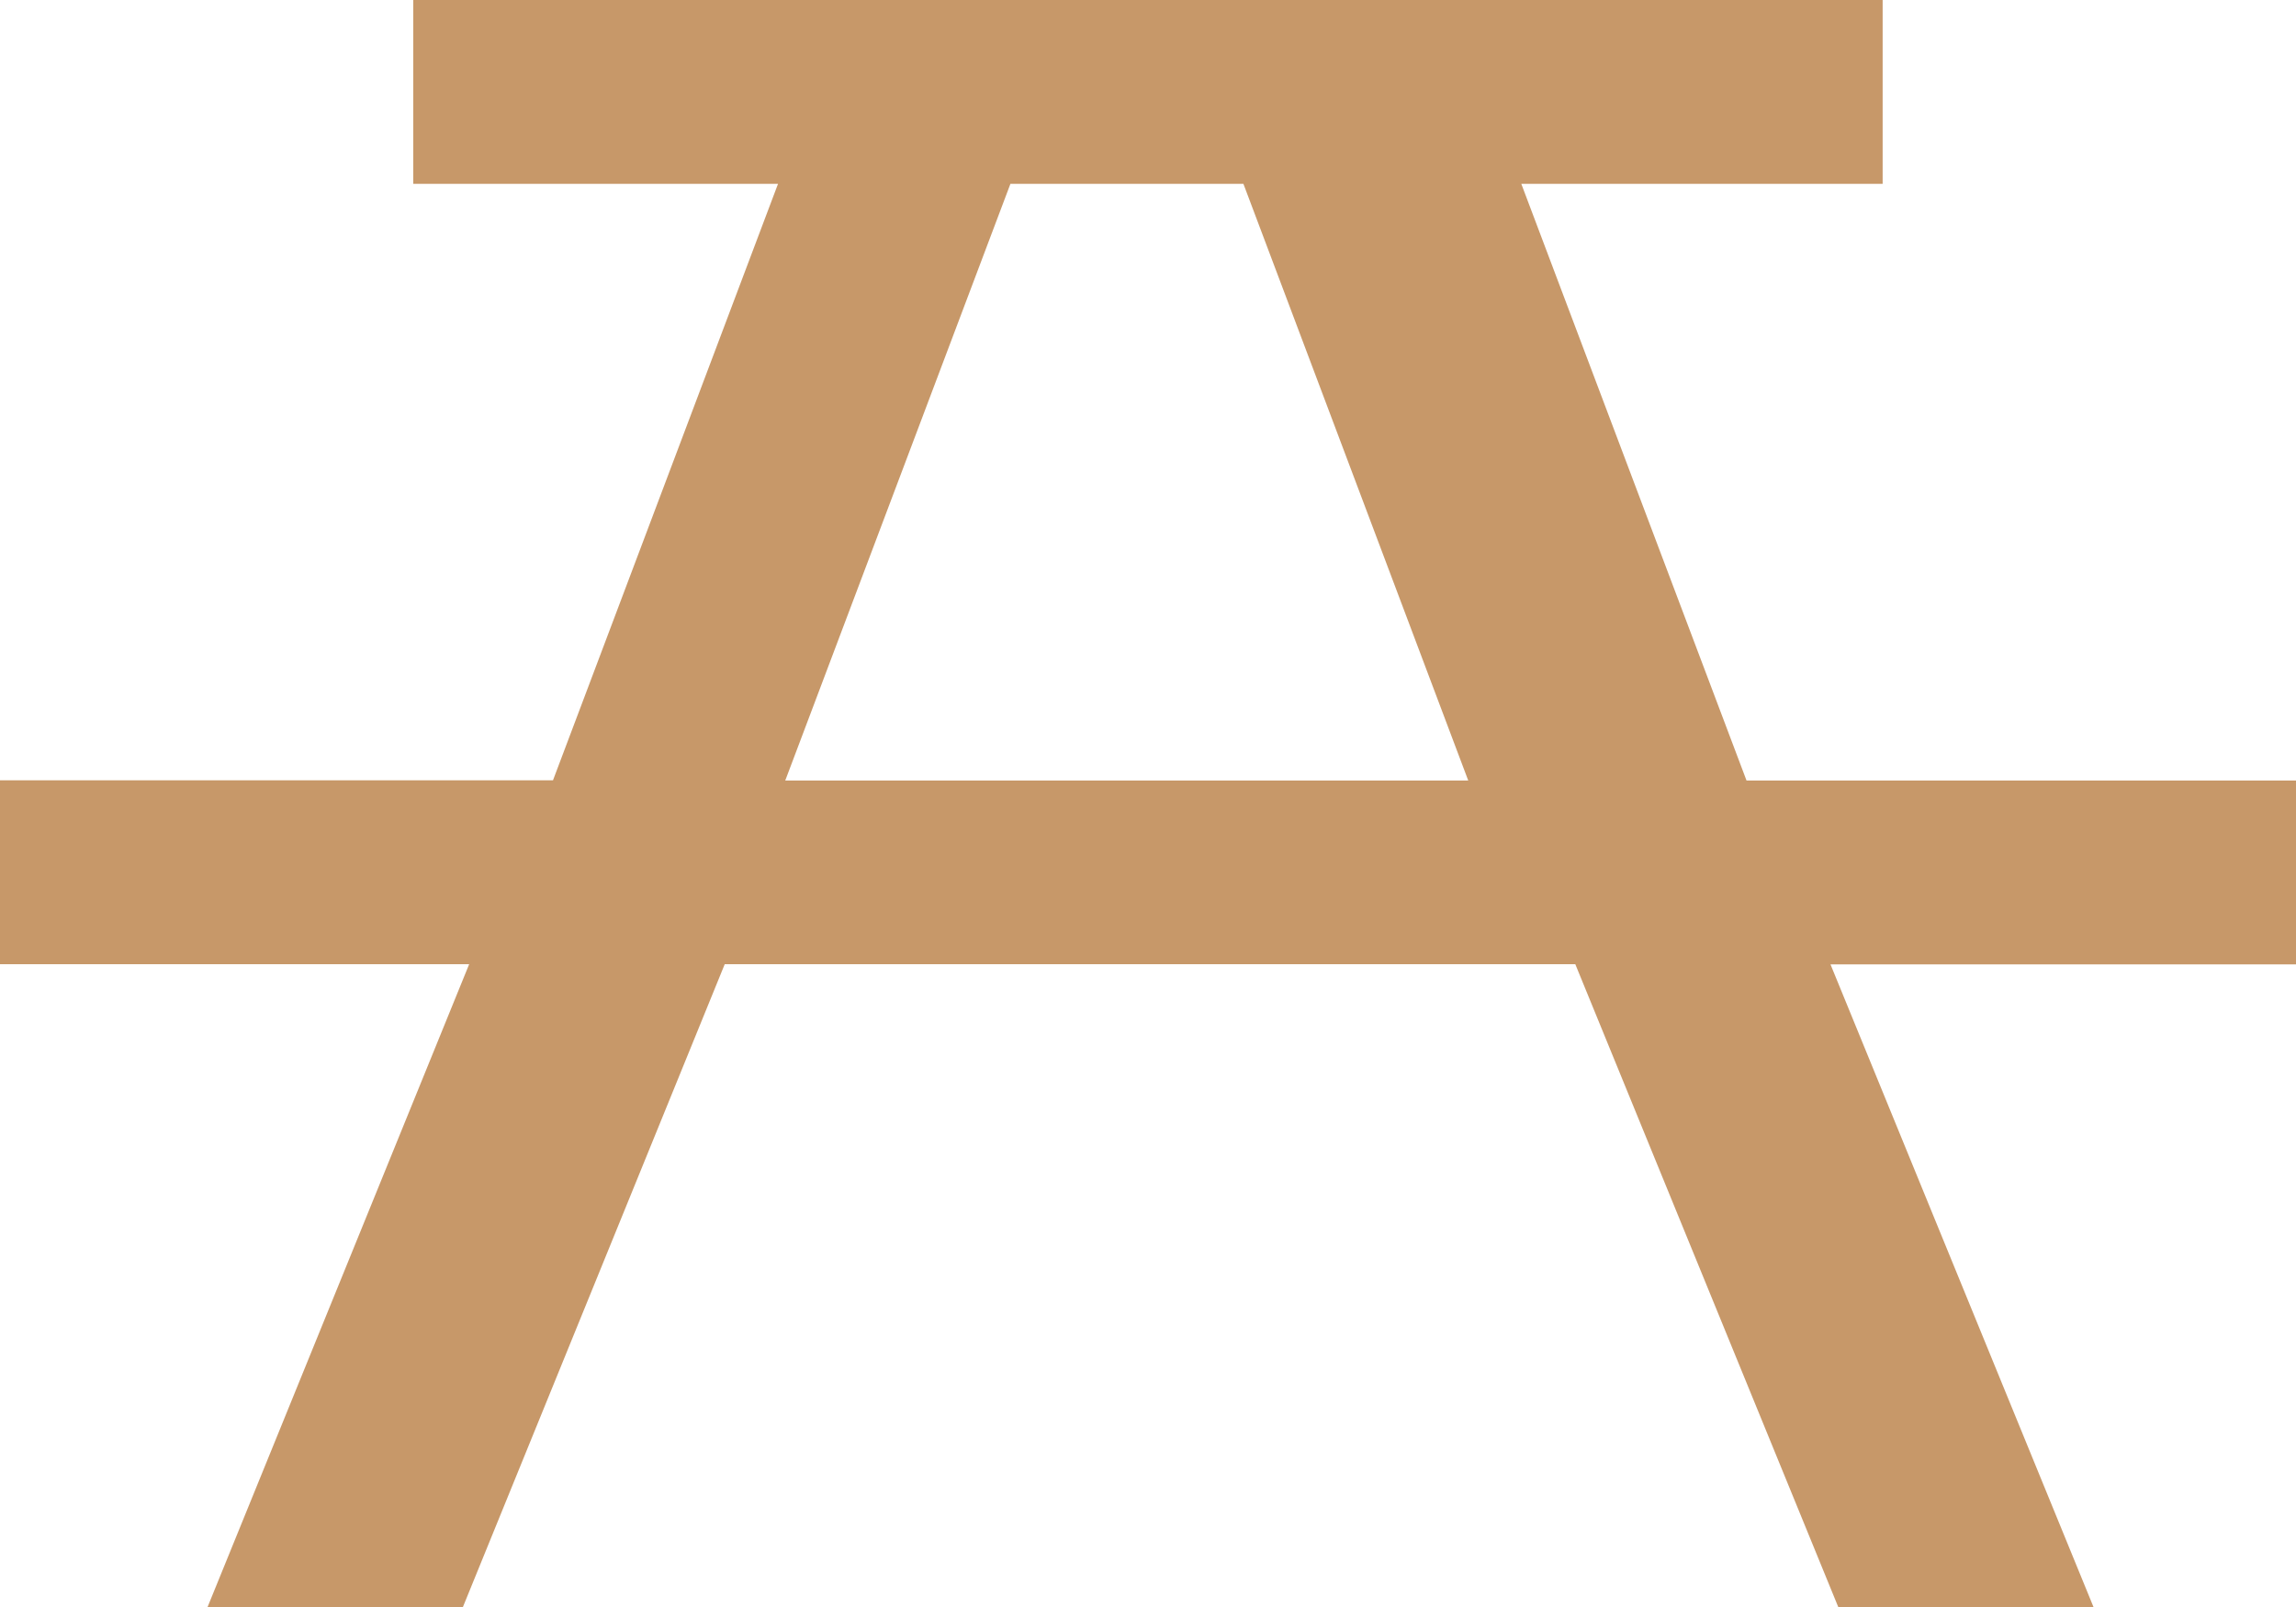 <svg xmlns="http://www.w3.org/2000/svg" width="52.441" height="36.709" viewBox="0 0 52.441 36.709"><path d="M17.935,26.83h15.6L28.4,13.2H23.078ZM9.439,13.2V9H43v4.2H34.747L39.891,26.83h12.55v4.2H41.809l6.009,14.684h-5.83L35.98,31.025H16.553l-5.98,14.684H4.741l5.975-14.684H0v-4.2H12.63L17.77,13.2Z" transform="translate(0 -9)" fill="#c79869"></path></svg>